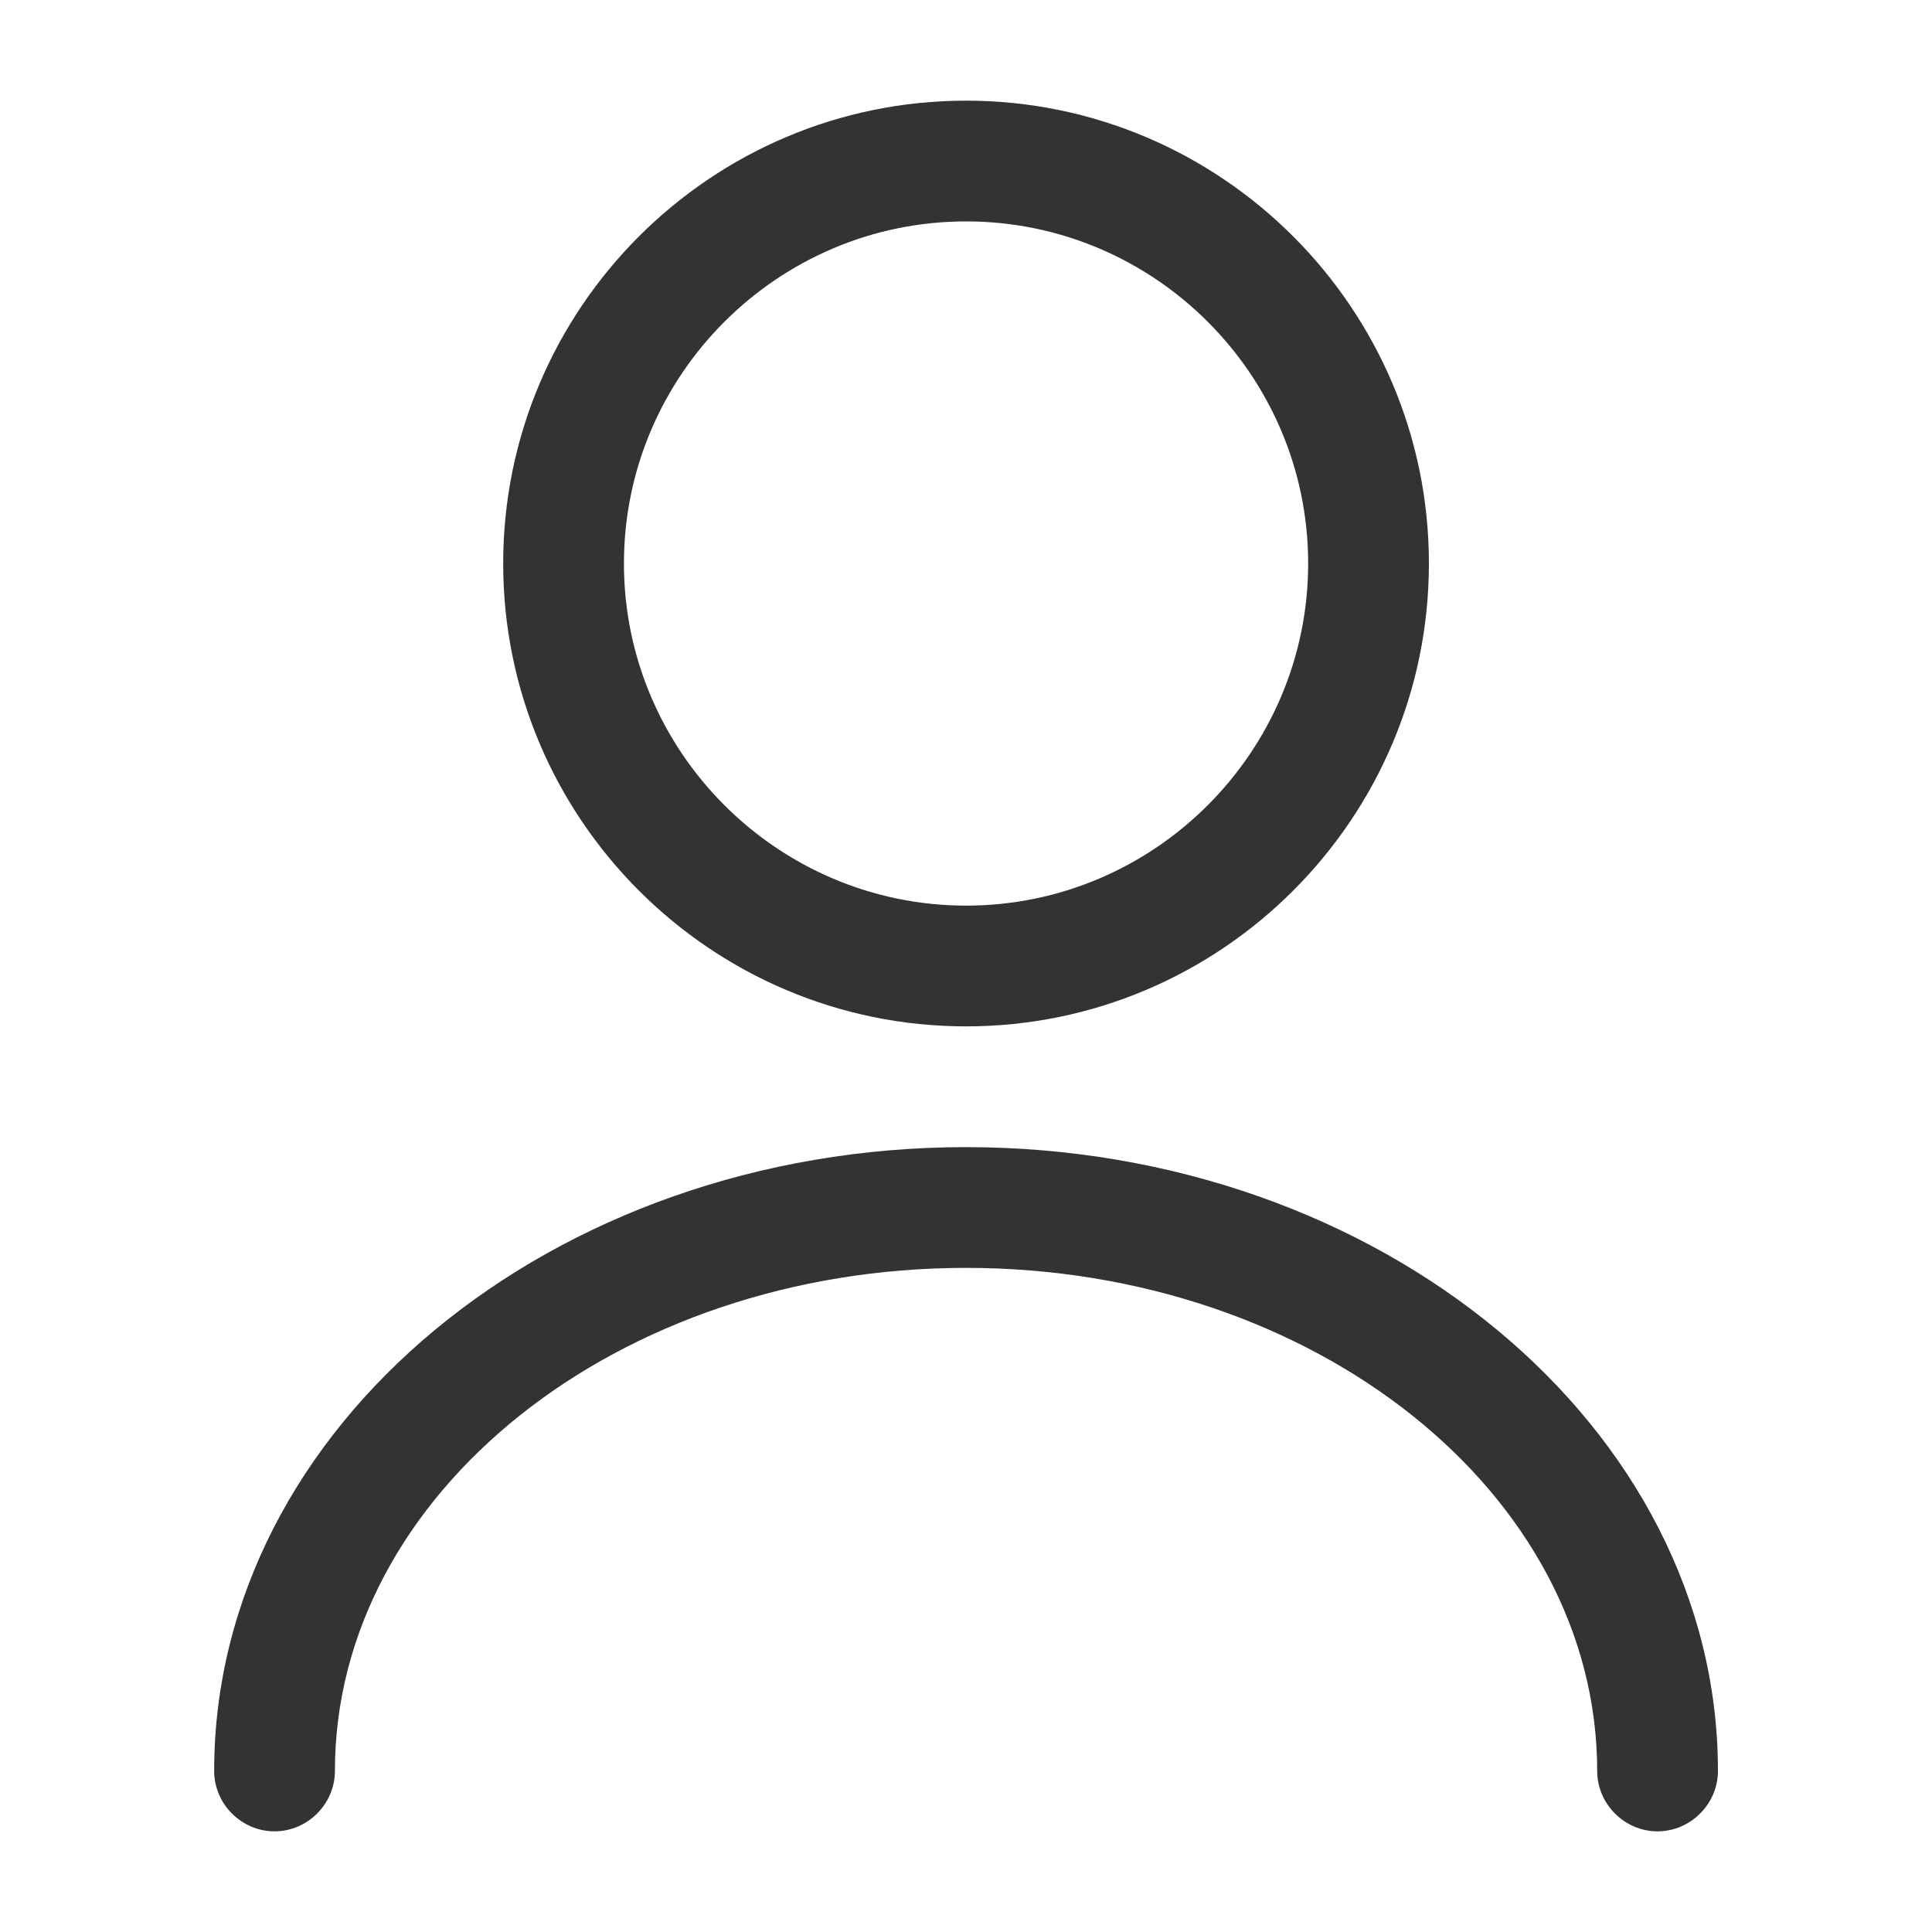 <svg width="20" height="20" viewBox="0 0 20 20" fill="none" xmlns="http://www.w3.org/2000/svg">
<path d="M10.001 10.625C7.359 10.625 5.209 8.475 5.209 5.833C5.209 3.192 7.359 1.042 10.001 1.042C12.642 1.042 14.792 3.192 14.792 5.833C14.792 8.475 12.642 10.625 10.001 10.625ZM10.001 2.292C8.051 2.292 6.459 3.883 6.459 5.833C6.459 7.783 8.051 9.375 10.001 9.375C11.951 9.375 13.542 7.783 13.542 5.833C13.542 3.883 11.951 2.292 10.001 2.292Z" fill="#333333"/>
<path d="M17.159 18.958C16.817 18.958 16.534 18.675 16.534 18.333C16.534 15.458 13.6 13.125 10 13.125C6.4 13.125 3.467 15.458 3.467 18.333C3.467 18.675 3.183 18.958 2.842 18.958C2.5 18.958 2.217 18.675 2.217 18.333C2.217 14.775 5.708 11.875 10 11.875C14.292 11.875 17.784 14.775 17.784 18.333C17.784 18.675 17.5 18.958 17.159 18.958Z" fill="#333333"/>
</svg>
